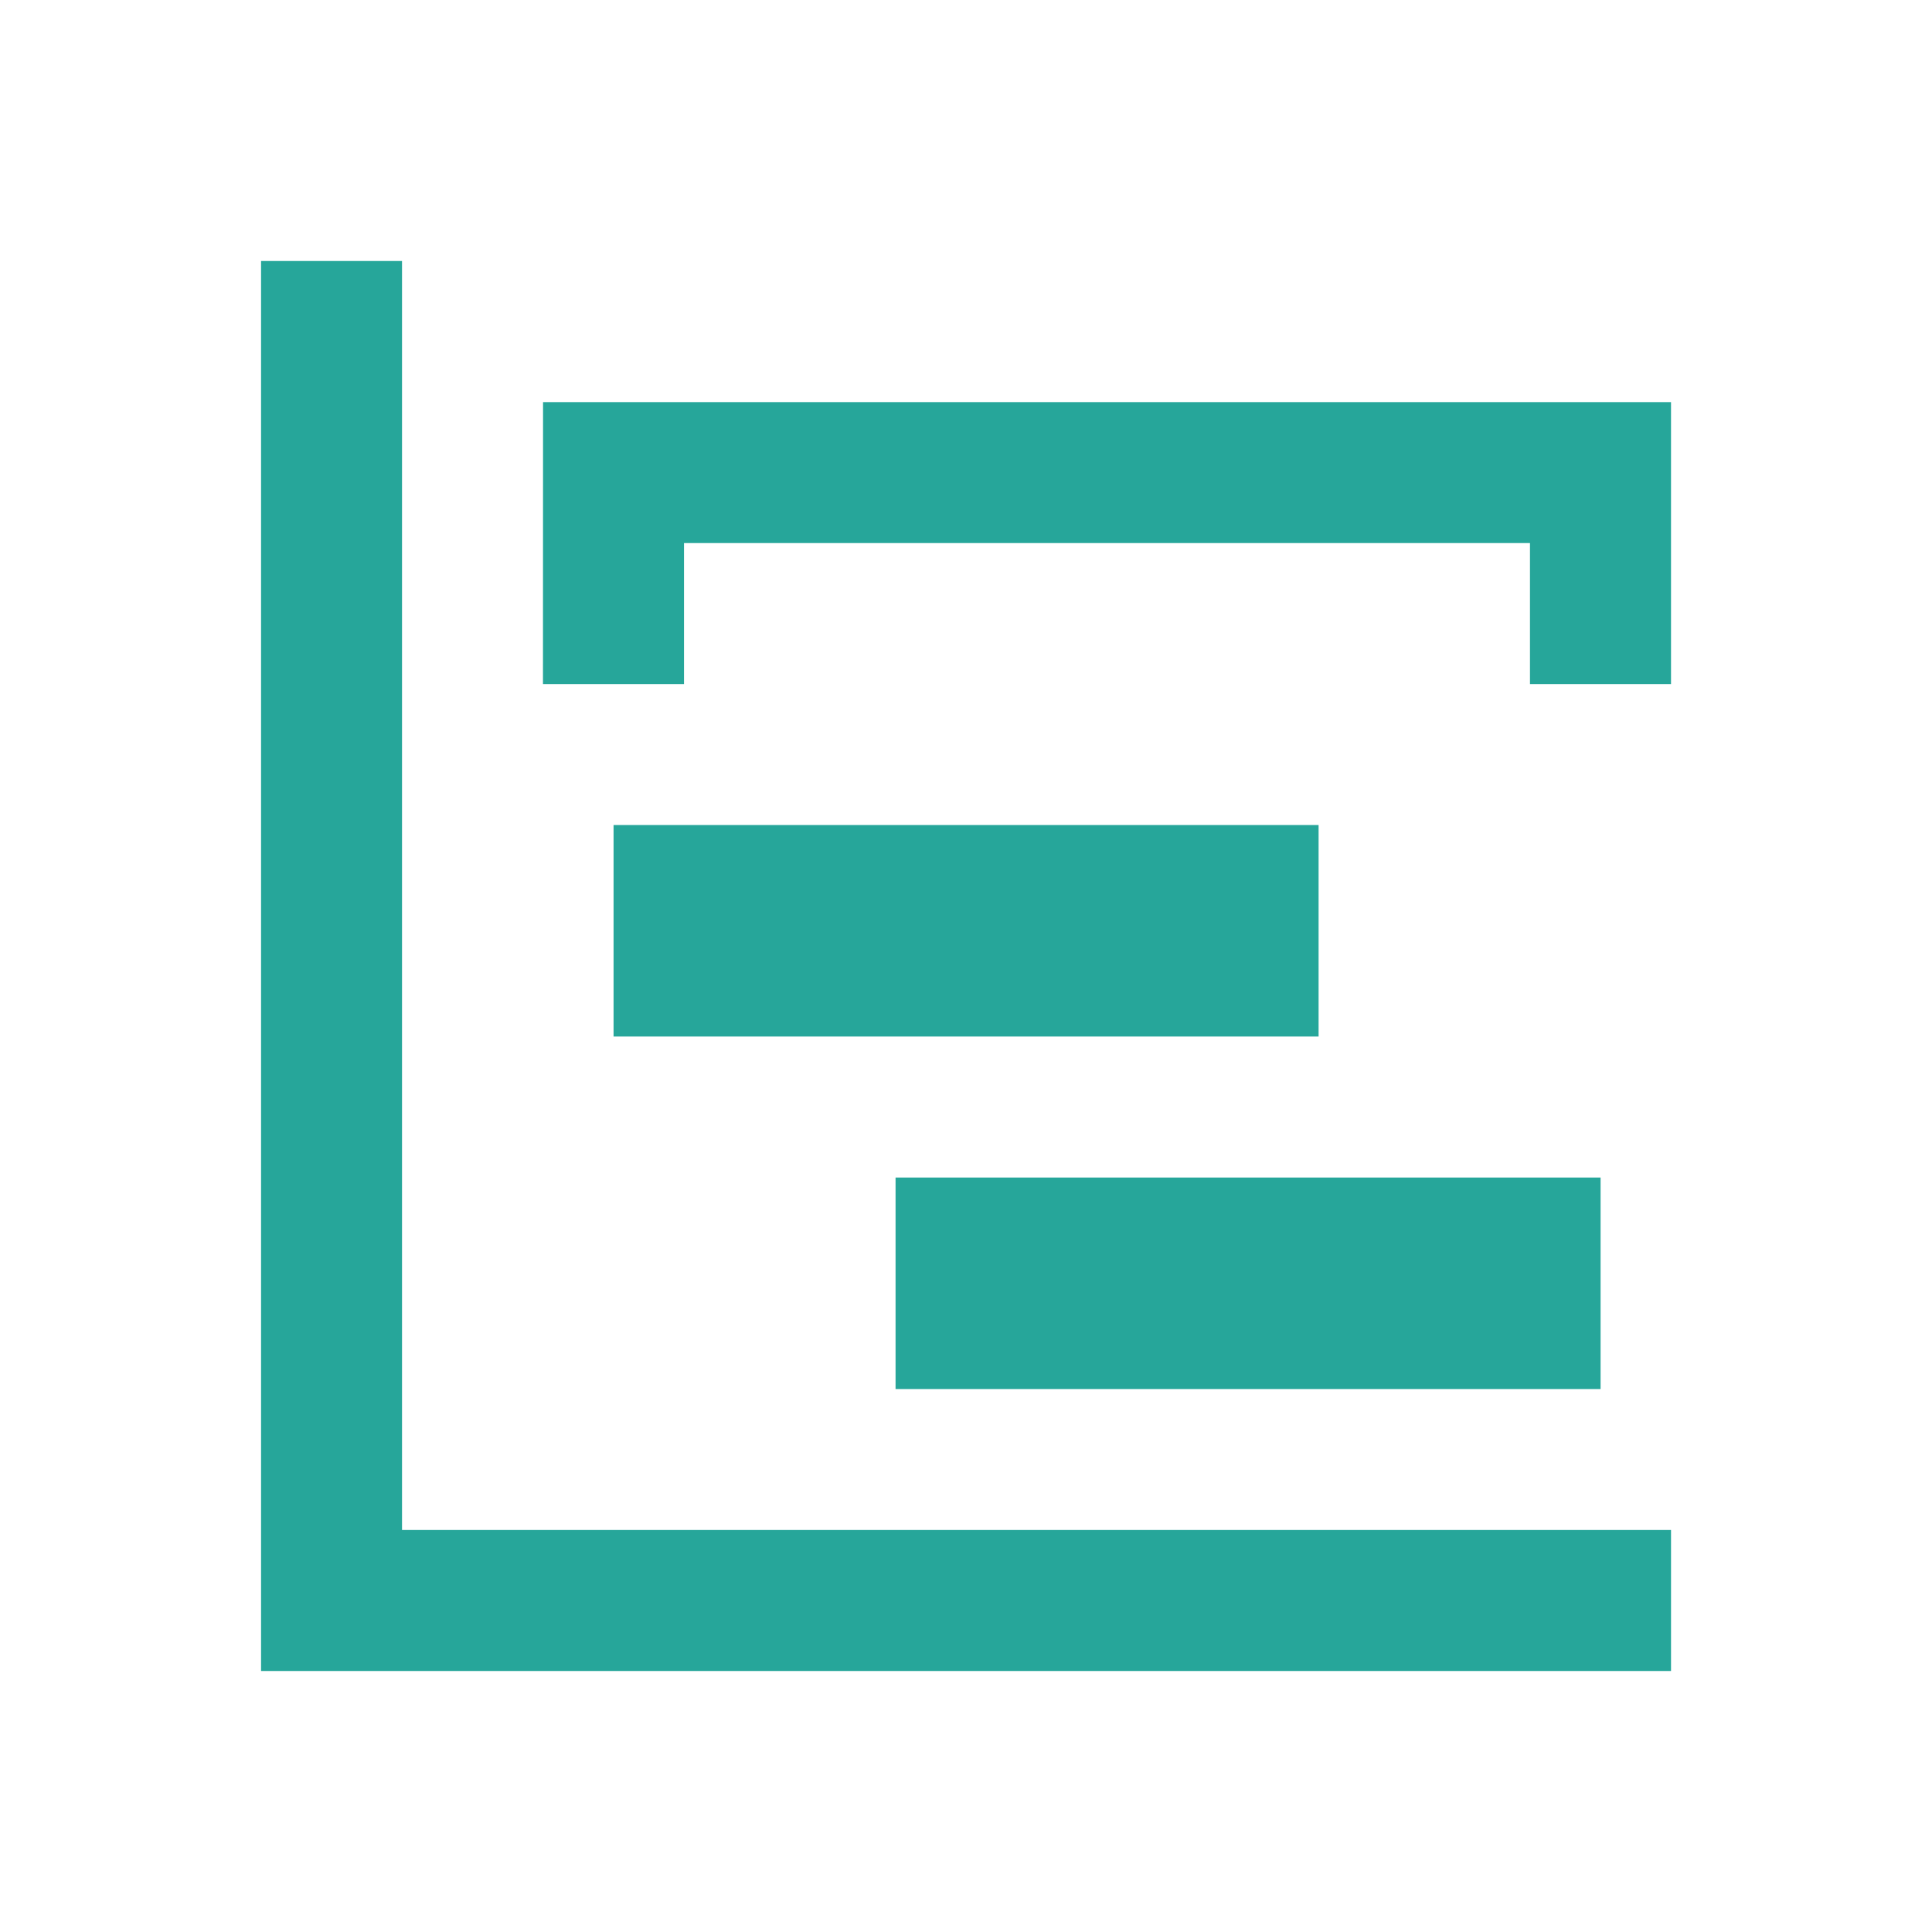 <svg width="24" height="24" version="1.1" viewBox="0 0 24 24" xmlns="http://www.w3.org/2000/svg">
 <path d="m3.242 3.242h1.752v15.764h15.764v1.752h-17.515v-17.515m4.379 7.006h8.758v2.627h-8.758v-2.627m3.503 4.379h8.758v2.627h-8.758v-2.627m-4.379-9.633h14.012v3.503h-1.752v-1.752h-10.509v1.752h-1.752z" fill="#26a69a" stroke-width=".876"/>
</svg>

